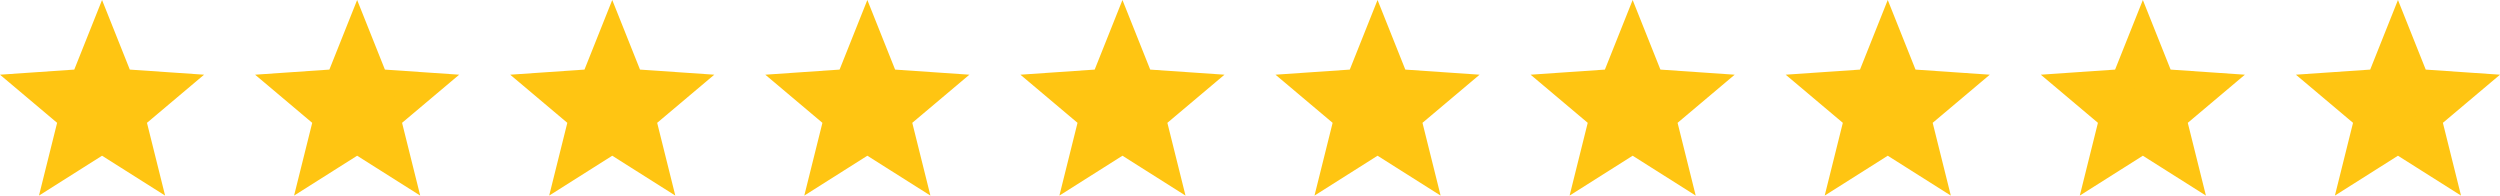 <svg width="294" height="23" viewBox="0 0 294 23" fill="none" xmlns="http://www.w3.org/2000/svg">
<path d="M12 4.048L13.872 8.741L14.222 9.617L15.163 9.681L20.198 10.027L16.317 13.297L15.602 13.899L15.828 14.807L17.056 19.734L12.801 17.044L12 16.538L11.199 17.044L6.944 19.734L8.172 14.807L8.398 13.899L7.683 13.297L3.802 10.027L8.837 9.681L9.778 9.617L10.128 8.741L12 4.048Z" fill="#FFC512" stroke="#FFC512" stroke-width="3"/>
<path d="M42 4.048L43.872 8.741L44.222 9.617L45.163 9.681L50.198 10.027L46.317 13.297L45.602 13.899L45.828 14.807L47.056 19.734L42.801 17.044L42 16.538L41.199 17.044L36.944 19.734L38.172 14.807L38.398 13.899L37.683 13.297L33.802 10.027L38.837 9.681L39.778 9.617L40.128 8.741L42 4.048Z" fill="#FFC512" stroke="#FFC512" stroke-width="3"/>
<path d="M72 4.048L73.872 8.741L74.222 9.617L75.163 9.681L80.198 10.027L76.317 13.297L75.602 13.899L75.828 14.807L77.056 19.734L72.801 17.044L72 16.538L71.199 17.044L66.944 19.734L68.172 14.807L68.398 13.899L67.683 13.297L63.802 10.027L68.837 9.681L69.778 9.617L70.128 8.741L72 4.048Z" fill="#FFC512" stroke="#FFC512" stroke-width="3"/>
<path d="M102 4.048L103.872 8.741L104.222 9.617L105.163 9.681L110.198 10.027L106.317 13.297L105.602 13.899L105.828 14.807L107.056 19.734L102.801 17.044L102 16.538L101.199 17.044L96.944 19.734L98.172 14.807L98.398 13.899L97.683 13.297L93.802 10.027L98.837 9.681L99.778 9.617L100.128 8.741L102 4.048Z" fill="#FFC512" stroke="#FFC512" stroke-width="3"/>
<path d="M132 4.048L133.872 8.741L134.222 9.617L135.163 9.681L140.198 10.027L136.317 13.297L135.602 13.899L135.828 14.807L137.056 19.734L132.801 17.044L132 16.538L131.199 17.044L126.944 19.734L128.172 14.807L128.398 13.899L127.683 13.297L123.802 10.027L128.837 9.681L129.778 9.617L130.128 8.741L132 4.048Z" fill="#FFC512" stroke="#FFC512" stroke-width="3"/>
<path d="M162 4.048L163.872 8.741L164.222 9.617L165.163 9.681L170.198 10.027L166.317 13.297L165.602 13.899L165.828 14.807L167.056 19.734L162.801 17.044L162 16.538L161.199 17.044L156.944 19.734L158.172 14.807L158.398 13.899L157.683 13.297L153.802 10.027L158.837 9.681L159.778 9.617L160.128 8.741L162 4.048Z" fill="#FFC512" stroke="#FFC512" stroke-width="3"/>
<path d="M192 4.048L193.872 8.741L194.222 9.617L195.163 9.681L200.198 10.027L196.317 13.297L195.602 13.899L195.828 14.807L197.056 19.734L192.801 17.044L192 16.538L191.199 17.044L186.944 19.734L188.172 14.807L188.398 13.899L187.683 13.297L183.802 10.027L188.837 9.681L189.778 9.617L190.128 8.741L192 4.048Z" fill="#FFC512" stroke="#FFC512" stroke-width="3"/>
<path d="M222 4.048L223.872 8.741L224.222 9.617L225.163 9.681L230.198 10.027L226.317 13.297L225.602 13.899L225.828 14.807L227.056 19.734L222.801 17.044L222 16.538L221.199 17.044L216.944 19.734L218.172 14.807L218.398 13.899L217.683 13.297L213.802 10.027L218.837 9.681L219.778 9.617L220.128 8.741L222 4.048Z" fill="#FFC512" stroke="#FFC512" stroke-width="3"/>
<path d="M252 4.048L253.872 8.741L254.222 9.617L255.163 9.681L260.198 10.027L256.317 13.297L255.602 13.899L255.828 14.807L257.056 19.734L252.801 17.044L252 16.538L251.199 17.044L246.944 19.734L248.172 14.807L248.398 13.899L247.683 13.297L243.802 10.027L248.837 9.681L249.778 9.617L250.128 8.741L252 4.048Z" fill="#FFC512" stroke="#FFC512" stroke-width="3"/>
<path d="M282 4.048L283.872 8.741L284.222 9.617L285.163 9.681L290.198 10.027L286.317 13.297L285.602 13.899L285.828 14.807L287.056 19.734L282.801 17.044L282 16.538L281.199 17.044L276.944 19.734L278.172 14.807L278.398 13.899L277.683 13.297L273.802 10.027L278.837 9.681L279.778 9.617L280.128 8.741L282 4.048Z" fill="#FFC512" stroke="#FFC512" stroke-width="3"/>
</svg>

